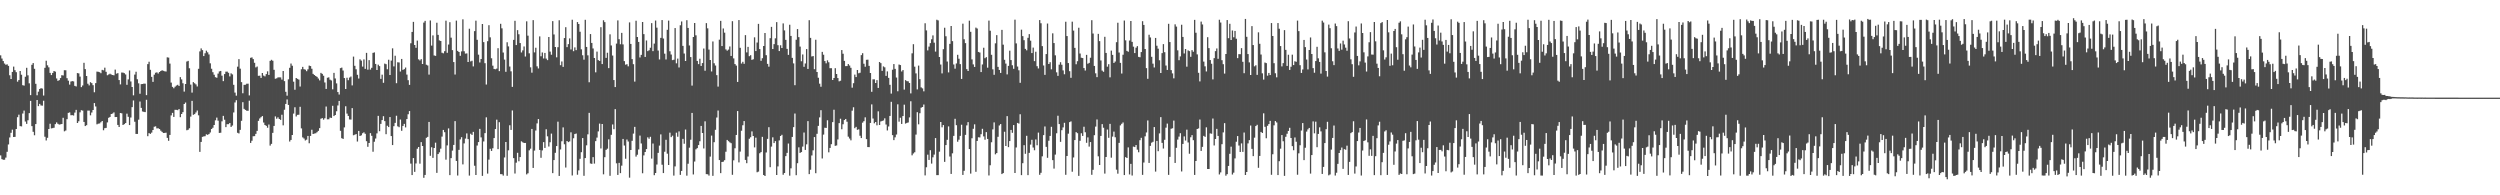 <svg xmlns="http://www.w3.org/2000/svg" width="1920" height="150"><path d="M0 42.490h1v76.867H0zM1 44.953h1v77.271H1zM2 46.891h1v75.854H2zM3 48.820h1v73.845H3zM4 49.722h1v71.332H4zM5 49.421h1v67.162H5zM6 50.572h1v60.356H6zM7 57.805h1v47.780H7zM8 60.686h1v41.316H8zM9 55.236h1v44.354H9zM10 51.161h1v54.065H10zM11 53.895h1v51.201H11zM12 55.436h1v43.634H12zM13 62.715h1v27.315H13zM14 61.513h1v26.538H14zM15 54.512h1v42.337H15zM16 57.380h1v39.715H16zM17 65.418h1v21.785H17zM18 65.739h1v19.227H18zM19 58.951h1v34.390H19zM20 52.095h1v43.058H20zM21 57.843h1v34.507H21zM22 63.978h1v22.909H22zM23 73.074h1v4.375H23zM24 49.777h1v47.115H24zM25 48.429h1v52.778H25zM26 52.863h1v51.020H26zM27 64.356h1v30.938H27zM28 73.150h1v3.633H28zM29 70.411h1v11.076H29zM30 68.333h1v11.425H30zM31 67.687h1v13.320H31zM32 68.030h1v13.123H32zM33 73.368h1v4.008H33zM34 52.089h1v52.923H34zM35 46.661h1v61.193H35zM36 50.151h1v55.703H36zM37 51.724h1v47.330H37zM38 55.951h1v39.059H38zM39 57.641h1v40.982H39zM40 56.038h1v42.383H40zM41 54.547h1v43.535H41zM42 55.065h1v40.289H42zM43 60.245h1v33.773H43zM44 62.101h1v32.979H44zM45 61.563h1v34.148H45zM46 59.936h1v35.557H46zM47 57.776h1v37.436H47zM48 57.957h1v32.489H48zM49 53.910h1v46.957H49zM50 53.952h1v46.316H50zM51 60.072h1v31.468H51zM52 61.937h1v24.721H52zM53 64.966h1v21.335H53zM54 62.632h1v25.872H54zM55 62.258h1v26.164H55zM56 62.521h1v26.235H56zM57 65.929h1v20.562H57zM58 66.402h1v18.001H58zM59 56.104h1v38.348H59zM60 56.389h1v36.721H60zM61 58.810h1v27.444H61zM62 66.901h1v17.709H62zM63 65.631h1v19.323H63zM64 48.250h1v45.386H64zM65 53.111h1v43.714H65zM66 58.377h1v37.762H66zM67 64.283h1v20.638H67zM68 65.567h1v19.389H68zM69 63.139h1v25.442H69zM70 63.825h1v22.612H70zM71 65.453h1v19.003H71zM72 70.882h1v8.282H72zM73 63.861h1v17.884H73zM74 54.995h1v40.478H74zM75 55.149h1v39.849H75zM76 55.433h1v39.409H76zM77 56.231h1v37.663H77zM78 53.682h1v39.253H78zM79 54.026h1v46.028H79zM80 51.968h1v46.511H80zM81 55.160h1v43.058H81zM82 57.794h1v36.197H82zM83 57.195h1v33.281H83zM84 56.618h1v33.175H84zM85 57.248h1v30.303H85zM86 57.614h1v29.578H86zM87 57.836h1v28.486H87zM88 53.455h1v36.456H88zM89 56.564h1v33.297H89zM90 56.185h1v39.746H90zM91 61.477h1v36.074H91zM92 64.818h1v21.963H92zM93 55.707h1v31.321H93zM94 55.778h1v40.218H94zM95 56.218h1v39.115H95zM96 57.166h1v37.369H96zM97 65.142h1v22.163H97zM98 60.989h1v28.727H98zM99 54.106h1v41.923H99zM100 62.553h1v27.724H100zM101 66.800h1v15.496H101zM102 73.205h1v3.942H102zM103 57.278h1v36.202H103zM104 55.072h1v47.807H104zM105 60.856h1v42.015H105zM106 64.016h1v27.912H106zM107 71.969h1v6.000H107zM108 64.632h1v18.227H108zM109 64.509h1v21.108H109zM110 64.208h1v21.700H110zM111 64.280h1v21.831H111zM112 73.053h1v3.594H112zM113 49.238h1v55.341H113zM114 47.402h1v54.845H114zM115 53.593h1v49.201H115zM116 59.039h1v42.783H116zM117 62.852h1v37.000H117zM118 57.342h1v39.972H118zM119 55.857h1v41.184H119zM120 55.537h1v43.067H120zM121 56.466h1v42.062H121zM122 55.311h1v43.745H122zM123 54.541h1v45.836H123zM124 53.987h1v47.302H124zM125 54.379h1v47.769H125zM126 54.746h1v47.346H126zM127 54.923h1v46.969H127zM128 44.023h1v61.848H128zM129 44.243h1v63.888H129zM130 48.852h1v54.755H130zM131 63.423h1v25.199H131zM132 66.691h1v19.997H132zM133 67.799h1v21.998H133zM134 66.536h1v17.792H134zM135 65.663h1v18.697H135zM136 65.127h1v19.495H136zM137 66.010h1v17.752H137zM138 59.230h1v30.801H138zM139 60.963h1v26.592H139zM140 63.968h1v22.165H140zM141 70.348h1v9.507H141zM142 64.536h1v14.223H142zM143 47.243h1v52.820H143zM144 46.752h1v52.897H144zM145 52.443h1v46.047H145zM146 64.959h1v24.612H146zM147 71.126h1v6.315H147zM148 63.076h1v25.108H148zM149 63.938h1v23.703H149zM150 64.799h1v21.576H150zM151 66.427h1v18.476H151zM152 52.842h1v35.719H152zM153 39.455h1v77.158H153zM154 37.177h1v71.815H154zM155 38.506h1v66.614H155zM156 43.084h1v61.652H156zM157 40.885h1v63.721H157zM158 38.923h1v64.239H158zM159 40.193h1v63.400H159zM160 41.816h1v61.125H160zM161 48.618h1v53.116H161zM162 52.788h1v46.282H162zM163 55.436h1v42.644H163zM164 57.396h1v38.627H164zM165 59.280h1v33.145H165zM166 59.722h1v30.581H166zM167 56.545h1v36.111H167zM168 54.844h1v47.266H168zM169 54.479h1v47.465H169zM170 58.096h1v35.075H170zM171 62.319h1v26.673H171zM172 56.877h1v35.055H172zM173 55.040h1v42.599H173zM174 54.988h1v40.396H174zM175 55.889h1v39.511H175zM176 58.692h1v35.767H176zM177 56.313h1v41.184H177zM178 57.152h1v39.251H178zM179 65.121h1v21.240H179zM180 71.093h1v7.590H180zM181 73.490h1v3.442H181zM182 51.196h1v50.799H182zM183 45.396h1v57.118H183zM184 52.748h1v47.013H184zM185 63.068h1v29.686H185zM186 71.647h1v6.850H186zM187 65.163h1v18.425H187zM188 65.092h1v19.354H188zM189 64.301h1v20.719H189zM190 64.250h1v20.831H190zM191 73.278h1v4.014H191zM192 44.386h1v65.411H192zM193 44.090h1v63.997H193zM194 45.429h1v59.212H194zM195 48.242h1v56.310H195zM196 51.772h1v51.055H196zM197 51.104h1v49.403H197zM198 58.213h1v34.637H198zM199 58.102h1v32.900H199zM200 59.848h1v30.156H200zM201 56.047h1v33.073H201zM202 58.076h1v36.005H202zM203 58.681h1v37.328H203zM204 56.938h1v39.750H204zM205 54.758h1v43.352H205zM206 57.567h1v38.095H206zM207 46.754h1v65.070H207zM208 45.940h1v64.549H208zM209 46.644h1v55.423H209zM210 53.619h1v43.081H210zM211 60.493h1v28.901H211zM212 60.145h1v31.045H212zM213 59.460h1v30.671H213zM214 59.368h1v32.031H214zM215 59.464h1v32.589H215zM216 61.133h1v27.004H216zM217 54.551h1v41.729H217zM218 62.333h1v21.938H218zM219 70.485h1v9.336H219zM220 73.466h1v2.916H220zM221 60.903h1v19.687H221zM222 52.054h1v56.651H222zM223 48.815h1v58.677H223zM224 50.492h1v53.178H224zM225 62.696h1v24.551H225zM226 68.926h1v13.471H226zM227 59.893h1v29.530H227zM228 60.592h1v27.611H228zM229 61.153h1v26.965H229zM230 66.432h1v15.585H230zM231 53.196h1v45.432H231zM232 51.372h1v54.136H232zM233 53.131h1v53.267H233zM234 53.517h1v54.346H234zM235 54.667h1v52.612H235zM236 53.242h1v51.174H236zM237 50.371h1v59.675H237zM238 50.757h1v53.651H238zM239 52.813h1v46.837H239zM240 56.742h1v46.151H240zM241 57.607h1v44.968H241zM242 58.353h1v44.016H242zM243 59.040h1v42.497H243zM244 60.325h1v40.193H244zM245 61.752h1v36.661H245zM246 55.978h1v35.232H246zM247 56.736h1v33.924H247zM248 58.189h1v33.723H248zM249 63.320h1v27.500H249zM250 68.294h1v13.507H250zM251 59.693h1v31.948H251zM252 59.393h1v32.220H252zM253 61.193h1v29.105H253zM254 61.776h1v28.773H254zM255 68.602h1v12.657H255zM256 55.965h1v33.195H256zM257 60.268h1v28.063H257zM258 64.044h1v21.395H258zM259 70.719h1v10.260H259zM260 72.620h1v4.919H260zM261 52.344h1v48.116H261zM262 51.941h1v54.205H262zM263 54.158h1v52.518H263zM264 59.948h1v37.917H264zM265 68.353h1v13.284H265zM266 59.720h1v27.501H266zM267 61.579h1v27.463H267zM268 59.554h1v32.186H268zM269 58.796h1v33.081H269zM270 65.568h1v17.455H270zM271 43.448h1v60.459H271zM272 50.552h1v52.925H272zM273 53.195h1v49.761H273zM274 57.434h1v51.274H274zM275 60.308h1v40.269H275zM276 45.550h1v58.879H276zM277 46.563h1v57.397H277zM278 51.155h1v51.180H278zM279 45.616h1v55.994H279zM280 52.885h1v49.895H280zM281 40.581h1v67.856H281zM282 53.517h1v59.242H282zM283 46.159h1v63.668H283zM284 53.452h1v48.771H284zM285 52.089h1v52.218H285zM286 40.585h1v75.969H286zM287 40.239h1v68.635H287zM288 49.081h1v57.290H288zM289 53.735h1v48.692H289zM290 49.663h1v39.337H290zM291 50.780h1v50.006H291zM292 60.556h1v34.574H292zM293 57.354h1v34.846H293zM294 63.575h1v25.690H294zM295 48.851h1v44.163H295zM296 49.310h1v53.770H296zM297 53.214h1v43.343H297zM298 45.856h1v51.743H298zM299 57.601h1v32.292H299zM300 46.545h1v57.969H300zM301 37.134h1v74.263H301zM302 51.018h1v45.878H302zM303 42.798h1v51.583H303zM304 63.887h1v24.996H304zM305 47.815h1v49.218H305zM306 47.969h1v49.729H306zM307 54.956h1v36.822H307zM308 45.259h1v55.194H308zM309 53.638h1v43.083H309zM310 53.091h1v42.044H310zM311 51.848h1v46.006H311zM312 57.294h1v34.170H312zM313 61.598h1v26.138H313zM314 65.180h1v20.124H314zM315 33.227h1v92.429H315zM316 24.550h1v109.912H316zM317 16.808h1v104.600H317zM318 34.575h1v97.399H318zM319 36.723h1v88.799H319zM320 31.161h1v83.081H320zM321 45.548h1v67.366H321zM322 46.427h1v79.276H322zM323 45.393h1v63.768H323zM324 49.129h1v63.005H324zM325 17.382h1v119.169H325zM326 16.022h1v118.303H326zM327 49.708h1v56.122H327zM328 50.296h1v54.827H328zM329 57.315h1v36.347H329zM330 15.734h1v103.920H330zM331 35.001h1v78.119H331zM332 27.187h1v94.036H332zM333 42.575h1v71.096H333zM334 42.889h1v66.696H334zM335 17.435h1v115.334H335zM336 26.760h1v91.558H336zM337 31.032h1v85.966H337zM338 31.479h1v82.704H338zM339 40.505h1v64.382H339zM340 40.963h1v58.842H340zM341 39.337h1v62.212H341zM342 15.856h1v106.768H342zM343 40.576h1v71.078H343zM344 34.227h1v64.368H344zM345 17.066h1v117.450H345zM346 28.942h1v92.503H346zM347 38.494h1v77.168H347zM348 47.665h1v63.663H348zM349 57.256h1v35.779H349zM350 15.825h1v107.767H350zM351 39.052h1v95.757H351zM352 39.947h1v75.147H352zM353 42.860h1v64.182H353zM354 39.455h1v65.892H354zM355 14.855h1v111.420H355zM356 39.352h1v70.768H356zM357 41.178h1v65.253H357zM358 41.018h1v61.417H358zM359 47.621h1v59.234H359zM360 22.082h1v112.759H360zM361 47.152h1v55.564H361zM362 46.632h1v57.003H362zM363 50.970h1v50.302H363zM364 23.906h1v103.365H364zM365 15.868h1v118.549H365zM366 30.568h1v81.186H366zM367 41.994h1v67.130H367zM368 47.958h1v50.998H368zM369 45.302h1v60.234H369zM370 18.438h1v116.652H370zM371 32.347h1v76.308H371zM372 48.557h1v53.672H372zM373 64.921h1v25.167H373zM374 31.654h1v101.674H374zM375 19.376h1v103.212H375zM376 28.668h1v85.602H376zM377 44.728h1v71.205H377zM378 50.449h1v63.438H378zM379 52.919h1v53.094H379zM380 53.208h1v45.927H380zM381 52.703h1v39.213H381zM382 37.022h1v77.498H382zM383 54.629h1v39.235H383zM384 18.262h1v115.451H384zM385 21.778h1v112.022H385zM386 40.324h1v94.542H386zM387 45.770h1v75.154H387zM388 55.148h1v53.914H388zM389 32.485h1v102.552H389zM390 35.653h1v79.802H390zM391 51.110h1v45.082H391zM392 54.787h1v44.996H392zM393 66.718h1v18.112H393zM394 30.605h1v90.819H394zM395 15.950h1v117.314H395zM396 34.609h1v90.306H396zM397 23.128h1v94.206H397zM398 26.301h1v97.537H398zM399 33.085h1v87.527H399zM400 40.273h1v68.246H400zM401 38.713h1v70.623H401zM402 35.671h1v74.177H402zM403 43.410h1v66.343H403zM404 16.364h1v117.574H404zM405 27.376h1v105.691H405zM406 40.971h1v74.472H406zM407 51.718h1v62.445H407zM408 55.834h1v43.200H408zM409 15.473h1v113.519H409zM410 40.233h1v75.440H410zM411 36.668h1v63.592H411zM412 50.954h1v43.838H412zM413 52.595h1v38.858H413zM414 27.972h1v87.183H414zM415 43.218h1v77.978H415zM416 40.268h1v75.222H416zM417 44.877h1v64.287H417zM418 40.675h1v72.920H418zM419 45.015h1v54.263H419zM420 46.186h1v58.538H420zM421 28.417h1v84.124H421zM422 39.654h1v69.620H422zM423 42.016h1v60.576H423zM424 16.227h1v116.733H424zM425 26.444h1v96.475H425zM426 36.100h1v81.239H426zM427 44.006h1v68.169H427zM428 36.242h1v57.222H428zM429 15.560h1v119.576H429zM430 50.085h1v64.686H430zM431 47.224h1v61.265H431zM432 51.339h1v46.517H432zM433 29.229h1v81.560H433zM434 20.870h1v107.813H434zM435 36.183h1v72.080H435zM436 33.872h1v75.282H436zM437 29.466h1v79.141H437zM438 37.988h1v63.656H438zM439 15.177h1v119.595H439zM440 39.331h1v66.854H440zM441 36.380h1v66.596H441zM442 38.505h1v64.029H442zM443 16.958h1v117.240H443zM444 18.447h1v112.434H444zM445 24.391h1v97.569H445zM446 37.879h1v79.029H446zM447 42.443h1v63.596H447zM448 45.820h1v89.208H448zM449 15.187h1v106.219H449zM450 36.027h1v75.570H450zM451 42.503h1v60.644H451zM452 63.204h1v23.491H452zM453 26.175h1v99.345H453zM454 32.997h1v92.835H454zM455 37.210h1v83.471H455zM456 44.545h1v81.090H456zM457 55.558h1v52.830H457zM458 39.640h1v66.057H458zM459 46.178h1v54.755H459zM460 46.780h1v48.171H460zM461 20.889h1v93.146H461zM462 49.184h1v46.052H462zM463 15.582h1v118.288H463zM464 16.987h1v103.740H464zM465 44.439h1v70.649H465zM466 40.502h1v73.698H466zM467 52.339h1v54.689H467zM468 26.374h1v108.662H468zM469 34.919h1v68.593H469zM470 42.624h1v52.947H470zM471 61.497h1v37.749H471zM472 66.842h1v16.965H472zM473 33.503h1v91.930H473zM474 15.661h1v118.694H474zM475 30.091h1v94.978H475zM476 34.008h1v98.952H476zM477 25.250h1v101.957H477zM478 34.075h1v72.647H478zM479 46.962h1v64.834H479zM480 49.672h1v72.229H480zM481 49.289h1v57.888H481zM482 50.945h1v57.769H482zM483 17.224h1v119.249H483zM484 33.766h1v81.417H484zM485 45.391h1v62.762H485zM486 49.325h1v53.265H486zM487 62.663h1v34.789H487zM488 15.900h1v104.384H488zM489 28.429h1v90.423H489zM490 32.182h1v82.602H490zM491 44.119h1v60.030H491zM492 42.148h1v68.050H492zM493 16.879h1v116.205H493zM494 26.213h1v93.113H494zM495 43.716h1v73.000H495zM496 31.077h1v83.428H496zM497 39.281h1v66.172H497zM498 38.596h1v67.954H498zM499 36.644h1v68.407H499zM500 17.748h1v104.067H500zM501 39.275h1v70.951H501zM502 33.486h1v101.065H502zM503 15.778h1v117.093H503zM504 21.265h1v105.090H504zM505 38.819h1v78.607H505zM506 45.659h1v66.154H506zM507 29.079h1v74.149H507zM508 15.391h1v111.107H508zM509 29.602h1v103.323H509zM510 41.210h1v75.316H510zM511 45.657h1v61.702H511zM512 22.910h1v95.126H512zM513 15.832h1v110.865H513zM514 39.348h1v62.523H514zM515 41.893h1v63.432H515zM516 46.197h1v57.997H516zM517 45.889h1v88.973H517zM518 21.575h1v106.235H518zM519 48.655h1v53.210H519zM520 44.984h1v60.012H520zM521 51.805h1v49.086H521zM522 19.393h1v114.890H522zM523 16.491h1v114.764H523zM524 35.211h1v71.414H524zM525 41.113h1v69.299H525zM526 46.850h1v52.612H526zM527 15.494h1v119.414H527zM528 21.467h1v104.265H528zM529 34.920h1v78.471H529zM530 43.825h1v63.476H530zM531 65.759h1v20.994H531zM532 28.415h1v105.554H532zM533 17.663h1v106.402H533zM534 27.158h1v87.548H534zM535 46.796h1v66.947H535zM536 49.268h1v62.140H536zM537 45.089h1v63.420H537zM538 50.660h1v46.042H538zM539 48.424h1v53.716H539zM540 37.280h1v76.732H540zM541 54.334h1v38.842H541zM542 17.753h1v115.973H542zM543 21.750h1v112.064H543zM544 38.088h1v96.776H544zM545 46.082h1v74.178H545zM546 54.897h1v49.252H546zM547 31.840h1v103.201H547zM548 48.578h1v60.621H548zM549 50.347h1v49.345H549zM550 57.682h1v32.596H550zM551 66.532h1v18.374H551zM552 30.467h1v92.477H552zM553 16.022h1v116.949H553zM554 35.364h1v89.051H554zM555 21.862h1v102.279H555zM556 25.091h1v97.917H556zM557 37.917h1v78.603H557zM558 38.899h1v68.550H558zM559 38.098h1v70.367H559zM560 35.708h1v73.591H560zM561 42.941h1v67.037H561zM562 16.306h1v117.939H562zM563 44.869h1v78.246H563zM564 49.201h1v64.665H564zM565 50.362h1v53.293H565zM566 62.933h1v22.378H566zM567 15.419h1v109.297H567zM568 36.727h1v79.720H568zM569 48.818h1v51.592H569zM570 47.466h1v48.714H570zM571 48.976h1v44.027H571zM572 26.990h1v95.826H572zM573 40.265h1v85.093H573zM574 36.013h1v84.181H574zM575 43.171h1v63.355H575zM576 42.378h1v63.051H576zM577 45.963h1v54.976H577zM578 45.515h1v58.942H578zM579 28.677h1v84.548H579zM580 39.206h1v66.510H580zM581 32.661h1v99.651H581zM582 18.313h1v113.501H582zM583 37.669h1v80.028H583zM584 46.714h1v70.093H584zM585 44.717h1v60.371H585zM586 35.335h1v99.089H586zM587 25.349h1v109.810H587zM588 42.379h1v74.716H588zM589 49.064h1v57.584H589zM590 51.216h1v46.498H590zM591 29.344h1v99.080H591zM592 20.615h1v91.951H592zM593 37.643h1v67.811H593zM594 33.878h1v75.992H594zM595 29.462h1v78.942H595zM596 16.994h1v117.417H596zM597 34.738h1v93.068H597zM598 39.195h1v68.627H598zM599 34.747h1v69.717H599zM600 36.857h1v66.661H600zM601 17.982h1v116.201H601zM602 23.353h1v109.521H602zM603 30.629h1v89.268H603zM604 37.528h1v79.866H604zM605 42.124h1v68.133H605zM606 18.992h1v115.922H606zM607 27.588h1v101.705H607zM608 44.439h1v60.731H608zM609 48.700h1v48.951H609zM610 65.419h1v21.760H610zM611 30.497h1v104.076H611zM612 22.339h1v102.997H612zM613 28.517h1v84.640H613zM614 35.815h1v81.613H614zM615 47.035h1v69.756H615zM616 41.845h1v70.754H616zM617 51.283h1v50.524H617zM618 48.738h1v66.432H618zM619 37.695h1v73.175H619zM620 52.949h1v40.059H620zM621 15.512h1v118.219H621zM622 29.084h1v101.294H622zM623 43.352h1v76.035H623zM624 43.053h1v72.377H624zM625 53.152h1v52.126H625zM626 30.497h1v102.545H626zM627 55.272h1v47.502H627zM628 59.678h1v37.009H628zM629 64.234h1v25.911H629zM630 66.598h1v18.047H630zM631 39.848h1v81.863H631zM632 42.053h1v61.315H632zM633 46.911h1v51.205H633zM634 48.633h1v49.645H634zM635 46.315h1v46.055H635zM636 47.814h1v69.186H636zM637 52.384h1v61.251H637zM638 52.361h1v58.360H638zM639 61.445h1v32.348H639zM640 59.916h1v24.362H640zM641 52.384h1v59.617H641zM642 56.845h1v54.867H642zM643 59.979h1v47.135H643zM644 62.449h1v32.133H644zM645 61.990h1v29.203H645zM646 38.432h1v60.841H646zM647 41.277h1v54.137H647zM648 46.724h1v45.509H648zM649 50.791h1v40.576H649zM650 50.753h1v42.749H650zM651 49.180h1v55.804H651zM652 50.345h1v56.067H652zM653 52.073h1v55.719H653zM654 67.346h1v17.640H654zM655 63.878h1v18.519H655zM656 57.302h1v41.141H656zM657 59.170h1v38.273H657zM658 53.765h1v45.898H658zM659 56.280h1v43.046H659zM660 55.851h1v48.398H660zM661 42.324h1v63.712H661zM662 40.834h1v53.371H662zM663 48.926h1v44.135H663zM664 51.246h1v38.847H664zM665 45.916h1v60.963H665zM666 45.814h1v67.110H666zM667 50.567h1v62.415H667zM668 56.075h1v38.328H668zM669 70.480h1v9.676H669zM670 60.950h1v30.088H670zM671 60.929h1v33.809H671zM672 63.768h1v29.923H672zM673 61.557h1v34.711H673zM674 67.526h1v17.956H674zM675 47.618h1v48.363H675zM676 48.501h1v44.806H676zM677 54.435h1v38.436H677zM678 51.009h1v41.499H678zM679 51.716h1v39.169H679zM680 58.274h1v37.367H680zM681 54.810h1v45.365H681zM682 59.797h1v37.348H682zM683 65.141h1v23.893H683zM684 71.910h1v6.273H684zM685 53.547h1v50.247H685zM686 49.217h1v58.383H686zM687 52.884h1v52.605H687zM688 59.570h1v43.771H688zM689 70.081h1v10.061H689zM690 49.558h1v43.890H690zM691 49.972h1v40.464H691zM692 54.870h1v40.312H692zM693 53.809h1v35.322H693zM694 68.806h1v11.589H694zM695 61.555h1v33.360H695zM696 62.320h1v32.068H696zM697 62.456h1v31.613H697zM698 63.745h1v26.428H698zM699 71.754h1v6.002H699zM700 40.963h1v78.349H700zM701 33.927h1v83.948H701zM702 51.181h1v65.747H702zM703 56.347h1v47.007H703zM704 68.680h1v17.469H704zM705 50.366h1v45.144H705zM706 60.775h1v26.188H706zM707 67.106h1v15.572H707zM708 67.875h1v14.290H708zM709 70.137h1v10.140H709zM710 17.849h1v116.879H710zM711 23.355h1v105.091H711zM712 38.699h1v80.064H712zM713 35.782h1v87.072H713zM714 33.101h1v82.234H714zM715 30.156h1v95.500H715zM716 27.189h1v93.640H716zM717 32.758h1v85.957H717zM718 39.650h1v66.377H718zM719 15.143h1v119.364H719zM720 15.655h1v118.831H720zM721 43.786h1v72.679H721zM722 49.560h1v44.159H722zM723 56.373h1v41.412H723zM724 37.786h1v58.248H724zM725 21.285h1v103.012H725zM726 27.870h1v83.529H726zM727 47.269h1v60.090H727zM728 55.580h1v41.492H728zM729 33.709h1v86.515H729zM730 19.990h1v113.604H730zM731 31.614h1v86.137H731zM732 49.522h1v54.832H732zM733 52.728h1v38.533H733zM734 48.749h1v47.415H734zM735 42.101h1v66.773H735zM736 45.112h1v62.145H736zM737 49.278h1v55.065H737zM738 60.637h1v35.158H738zM739 18.156h1v116.176H739zM740 30.152h1v101.020H740zM741 33.121h1v70.457H741zM742 53.083h1v43.232H742zM743 54.511h1v39.292H743zM744 15.884h1v98.605H744zM745 24.401h1v108.909H745zM746 45.612h1v60.583H746zM747 49.471h1v49.456H747zM748 51.382h1v44.114H748zM749 21.200h1v110.753H749zM750 21.890h1v86.332H750zM751 39.894h1v65.522H751zM752 40.336h1v65.238H752zM753 55.349h1v47.717H753zM754 49.496h1v49.444H754zM755 36.643h1v68.119H755zM756 44.716h1v62.576H756zM757 43.891h1v57.576H757zM758 51.959h1v54.740H758zM759 15.821h1v118.945H759zM760 23.627h1v103.307H760zM761 42.070h1v67.208H761zM762 53.257h1v46.143H762zM763 57.457h1v36.546H763zM764 33.286h1v85.229H764zM765 26.985h1v90.552H765zM766 51.348h1v53.711H766zM767 53.714h1v42.653H767zM768 56.035h1v39.257H768zM769 22.955h1v110.705H769zM770 34.297h1v98.599H770zM771 45.943h1v55.206H771zM772 48.826h1v63.307H772zM773 57.118h1v32.094H773zM774 50.607h1v62.398H774zM775 38.909h1v69.441H775zM776 46.137h1v53.671H776zM777 50.143h1v51.847H777zM778 52.832h1v43.231H778zM779 15.122h1v117.749H779zM780 33.333h1v79.945H780zM781 51.104h1v43.310H781zM782 53.987h1v40.932H782zM783 63.616h1v24.132H783zM784 22.804h1v111.691H784zM785 27.730h1v97.602H785zM786 30.879h1v80.636H786zM787 37.547h1v80.555H787zM788 38.657h1v65.613H788zM789 29.038h1v105.485H789zM790 26.219h1v91.168H790zM791 31.248h1v79.793H791zM792 40.734h1v66.611H792zM793 36.578h1v76.724H793zM794 46.962h1v68.446H794zM795 39.748h1v67.360H795zM796 50.861h1v60.705H796zM797 52.600h1v49.241H797zM798 15.396h1v118.856H798zM799 17.891h1v114.833H799zM800 35.441h1v84.609H800zM801 50.301h1v53.477H801zM802 57.521h1v39.594H802zM803 41.519h1v71.282H803zM804 18.059h1v103.127H804zM805 49.173h1v58.911H805zM806 47.779h1v56.615H806zM807 53.222h1v44.144H807zM808 25.605h1v97.365H808zM809 33.094h1v96.372H809zM810 42.485h1v76.225H810zM811 55.532h1v46.795H811zM812 58.283h1v30.583H812zM813 49.668h1v45.626H813zM814 47.744h1v61.184H814zM815 49.691h1v50.308H815zM816 54.086h1v43.748H816zM817 57.040h1v37.247H817zM818 16.713h1v117.544H818zM819 27.724h1v92.099H819zM820 48.410h1v54.240H820zM821 54.685h1v39.124H821zM822 59.760h1v33.486H822zM823 16.655h1v115.256H823zM824 23.507h1v97.412H824zM825 36.772h1v70.794H825zM826 49.360h1v52.107H826zM827 47.026h1v55.247H827zM828 21.310h1v113.751H828zM829 41.098h1v67.014H829zM830 44.355h1v58.017H830zM831 44.578h1v59.835H831zM832 52.252h1v45.101H832zM833 54.191h1v47.406H833zM834 42.129h1v67.566H834zM835 48.953h1v56.577H835zM836 48.300h1v64.280H836zM837 44.323h1v64.783H837zM838 15.492h1v118.753H838zM839 25.758h1v104.652H839zM840 50.639h1v53.190H840zM841 56.319h1v40.892H841zM842 59.248h1v32.487H842zM843 25.989h1v94.051H843zM844 31.592h1v95.114H844zM845 46.444h1v57.939H845zM846 54.213h1v41.102H846zM847 55.136h1v42.956H847zM848 28.282h1v105.037H848zM849 40.678h1v79.878H849zM850 51.188h1v48.305H850zM851 49.291h1v56.525H851zM852 59.411h1v35.737H852zM853 38.842h1v82.235H853zM854 42.134h1v62.759H854zM855 48.350h1v52.730H855zM856 47.232h1v58.174H856zM857 32.432h1v97.887H857zM858 17.465h1v115.902H858zM859 40.358h1v69.345H859zM860 48.275h1v48.023H860zM861 56.495h1v38.599H861zM862 42.056h1v52.014H862zM863 15.793h1v118.682H863zM864 30.984h1v89.695H864zM865 39.046h1v82.320H865zM866 39.745h1v73.457H866zM867 31.117h1v102.890H867zM868 16.117h1v109.744H868zM869 32.150h1v102.645H869zM870 35.846h1v76.730H870zM871 40.753h1v72.186H871zM872 36.606h1v74.780H872zM873 35.442h1v79.505H873zM874 43.663h1v73.296H874zM875 43.991h1v63.671H875zM876 39.968h1v65.841H876zM877 16.257h1v118.020H877zM878 19.130h1v105.701H878zM879 37.633h1v67.078H879zM880 52.331h1v49.395H880zM881 60.504h1v32.005H881zM882 26.699h1v98.428H882zM883 28.788h1v83.229H883zM884 43.632h1v65.921H884zM885 48.887h1v60.028H885zM886 51.812h1v45.752H886zM887 29.120h1v102.676H887zM888 35.123h1v73.093H888zM889 37.369h1v78.756H889zM890 46.303h1v56.144H890zM891 56.072h1v33.886H891zM892 40.793h1v68.947H892zM893 33.896h1v80.194H893zM894 40.107h1v67.240H894zM895 50.341h1v47.715H895zM896 53.687h1v41.238H896zM897 18.272h1v116.016H897zM898 32.309h1v88.188H898zM899 53.845h1v45.014H899zM900 56.387h1v42.113H900zM901 60.134h1v32.504H901zM902 18.669h1v106.472H902zM903 20.444h1v93.075H903zM904 38.668h1v68.529H904zM905 46.242h1v58.672H905zM906 43.299h1v59.007H906zM907 18.988h1v112.700H907zM908 28.357h1v82.200H908zM909 41.048h1v63.689H909zM910 37.641h1v70.272H910zM911 51.210h1v48.390H911zM912 38.714h1v70.683H912zM913 39.289h1v78.783H913zM914 43.608h1v61.803H914zM915 38.485h1v65.306H915zM916 39.740h1v67.913H916zM917 15.256h1v119.075H917zM918 25.145h1v98.495H918zM919 41.793h1v57.290H919zM920 55.909h1v42.691H920zM921 62.491h1v29.288H921zM922 16.610h1v99.329H922zM923 18.770h1v94.001H923zM924 47.287h1v57.049H924zM925 50.927h1v54.209H925zM926 54.888h1v42.918H926zM927 28.586h1v101.195H927zM928 36.968h1v92.838H928zM929 46.135h1v56.310H929zM930 48.959h1v53.741H930zM931 60.960h1v30.055H931zM932 44.664h1v67.043H932zM933 39.246h1v67.528H933zM934 37.230h1v61.764H934zM935 45.175h1v59.202H935zM936 15.147h1v118.834H936zM937 17.283h1v115.094H937zM938 46.253h1v64.499H938zM939 49.309h1v52.350H939zM940 56.501h1v38.057H940zM941 41.454h1v93.460H941zM942 15.422h1v118.337H942zM943 29.332h1v98.099H943zM944 18.275h1v99.836H944zM945 30.716h1v81.922H945zM946 23.376h1v110.653H946zM947 28.620h1v103.978H947zM948 23.768h1v97.862H948zM949 29.772h1v79.101H949zM950 44.660h1v59.857H950zM951 41.560h1v70.226H951zM952 41.618h1v75.107H952zM953 36.962h1v73.149H953zM954 47.467h1v69.151H954zM955 56.201h1v45.586H955zM956 14.519h1v119.868H956zM957 28.288h1v103.827H957zM958 41.519h1v68.617H958zM959 47.905h1v59.720H959zM960 57.619h1v38.796H960zM961 20.058h1v94.272H961zM962 34.617h1v85.297H962zM963 50.960h1v54.774H963zM964 50.135h1v46.662H964zM965 57.505h1v38.346H965zM966 24.825h1v104.037H966zM967 33.649h1v86.102H967zM968 41.898h1v59.451H968zM969 56.324h1v45.796H969zM970 61.157h1v25.878H970zM971 48.051h1v49.331H971zM972 48.483h1v57.706H972zM973 58.109h1v38.499H973zM974 56.022h1v39.247H974zM975 57.635h1v35.168H975zM976 17.709h1v116.558H976zM977 27.639h1v90.839H977zM978 48.549h1v47.721H978zM979 56.267h1v36.717H979zM980 59.389h1v34.653H980zM981 17.707h1v116.723H981zM982 22.089h1v101.723H982zM983 35.396h1v78.759H983zM984 50.993h1v52.748H984zM985 48.477h1v60.009H985zM986 23.127h1v111.930H986zM987 38.292h1v66.756H987zM988 50.647h1v52.062H988zM989 42.019h1v58.525H989zM990 53.720h1v44.445H990zM991 51.233h1v54.739H991zM992 41.966h1v70.277H992zM993 49.989h1v65.403H993zM994 47.038h1v58.513H994zM995 47.486h1v61.382H995zM996 15.801h1v118.391H996zM997 23.909h1v93.853H997zM998 50.089h1v61.493H998zM999 56.024h1v44.217H999zM1000 53.359h1v41.142H1000zM1001 30.644h1v92.314H1001zM1002 36.177h1v77.306H1002zM1003 45.724h1v55.364H1003zM1004 53.296h1v46.070H1004zM1005 38.380h1v59.884H1005zM1006 28.770h1v104.534H1006zM1007 41.458h1v77.634H1007zM1008 52.330h1v40.888H1008zM1009 55.881h1v46.509H1009zM1010 46.917h1v46.524H1010zM1011 35.959h1v77.091H1011zM1012 44.805h1v58.037H1012zM1013 47.578h1v50.207H1013zM1014 56.516h1v44.392H1014zM1015 15.897h1v117.699H1015zM1016 17.296h1v110.884H1016zM1017 40.180h1v69.715H1017zM1018 54.532h1v44.708H1018zM1019 58.836h1v34.709H1019zM1020 18.909h1v115.765H1020zM1021 21.660h1v112.316H1021zM1022 37.079h1v77.796H1022zM1023 47.050h1v58.872H1023zM1024 50.000h1v46.400H1024zM1025 18.075h1v116.761H1025zM1026 20.068h1v112.591H1026zM1027 37.197h1v88.642H1027zM1028 39.057h1v78.450H1028zM1029 33.398h1v81.929H1029zM1030 38.132h1v75.154H1030zM1031 31.231h1v98.469H1031zM1032 34.163h1v80.364H1032zM1033 36.625h1v78.355H1033zM1034 38.940h1v72.942H1034zM1035 16.284h1v118.042H1035zM1036 29.548h1v94.787H1036zM1037 45.545h1v56.711H1037zM1038 49.321h1v52.098H1038zM1039 58.989h1v34.130H1039zM1040 24.918h1v108.407H1040zM1041 20.378h1v107.476H1041zM1042 42.966h1v65.386H1042zM1043 50.174h1v51.636H1043zM1044 47.171h1v51.078H1044zM1045 18.045h1v116.778H1045zM1046 25.362h1v90.251H1046zM1047 40.196h1v68.072H1047zM1048 48.063h1v59.637H1048zM1049 54.917h1v36.813H1049zM1050 43.329h1v65.960H1050zM1051 32.480h1v87.197H1051zM1052 24.666h1v90.020H1052zM1053 41.865h1v77.827H1053zM1054 42.000h1v62.337H1054zM1055 16.889h1v117.628H1055zM1056 31.726h1v88.258H1056zM1057 48.875h1v57.285H1057zM1058 52.174h1v44.131H1058zM1059 58.556h1v34.913H1059zM1060 17.753h1v116.794H1060zM1061 16.954h1v107.592H1061zM1062 38.666h1v78.732H1062zM1063 45.736h1v55.213H1063zM1064 44.014h1v56.016H1064zM1065 15.365h1v118.965H1065zM1066 24.808h1v86.364H1066zM1067 50.543h1v58.051H1067zM1068 41.175h1v60.549H1068zM1069 50.109h1v53.331H1069zM1070 23.787h1v102.794H1070zM1071 22.210h1v94.129H1071zM1072 36.247h1v74.054H1072zM1073 45.886h1v61.664H1073zM1074 17.435h1v116.855H1074zM1075 16.406h1v116.790H1075zM1076 26.355h1v107.298H1076zM1077 41.624h1v66.511H1077zM1078 54.313h1v53.517H1078zM1079 30.191h1v72.106H1079zM1080 28.583h1v105.245H1080zM1081 20.422h1v93.555H1081zM1082 50.318h1v58.675H1082zM1083 51.735h1v49.525H1083zM1084 41.947h1v78.091H1084zM1085 18.767h1v114.954H1085zM1086 35.674h1v97.649H1086zM1087 46.032h1v61.732H1087zM1088 52.868h1v40.100H1088zM1089 40.258h1v67.032H1089zM1090 36.577h1v88.674H1090zM1091 44.182h1v69.280H1091zM1092 30.553h1v86.347H1092zM1093 38.285h1v69.110H1093zM1094 15.143h1v118.085H1094zM1095 19.434h1v108.047H1095zM1096 29.121h1v84.767H1096zM1097 54.089h1v41.924H1097zM1098 56.728h1v36.595H1098zM1099 17.487h1v117.341H1099zM1100 14.951h1v116.415H1100zM1101 23.741h1v102.824H1101zM1102 29.394h1v95.404H1102zM1103 34.214h1v78.733H1103zM1104 19.622h1v113.261H1104zM1105 31.126h1v84.044H1105zM1106 25.073h1v90.035H1106zM1107 31.834h1v84.369H1107zM1108 34.471h1v77.145H1108zM1109 48.912h1v71.309H1109zM1110 30.676h1v100.878H1110zM1111 39.606h1v75.542H1111zM1112 34.519h1v80.875H1112zM1113 40.930h1v68.703H1113zM1114 14.782h1v117.627H1114zM1115 26.944h1v104.762H1115zM1116 47.455h1v62.444H1116zM1117 55.669h1v42.694H1117zM1118 59.592h1v32.836H1118zM1119 16.646h1v112.077H1119zM1120 17.553h1v108.564H1120zM1121 40.640h1v71.882H1121zM1122 49.113h1v57.831H1122zM1123 47.338h1v51.650H1123zM1124 16.960h1v117.216H1124zM1125 31.890h1v88.648H1125zM1126 49.426h1v51.388H1126zM1127 55.224h1v49.988H1127zM1128 60.192h1v27.420H1128zM1129 35.272h1v71.190H1129zM1130 38.176h1v74.609H1130zM1131 24.041h1v96.626H1131zM1132 44.518h1v81.923H1132zM1133 46.817h1v63.321H1133zM1134 16.020h1v117.908H1134zM1135 42.774h1v65.898H1135zM1136 49.179h1v45.713H1136zM1137 55.153h1v37.704H1137zM1138 60.709h1v35.453H1138zM1139 15.496h1v118.454H1139zM1140 17.900h1v110.310H1140zM1141 35.774h1v77.509H1141zM1142 43.805h1v63.138H1142zM1143 43.651h1v72.846H1143zM1144 36.815h1v83.303H1144zM1145 28.783h1v80.561H1145zM1146 41.161h1v64.378H1146zM1147 44.955h1v58.141H1147zM1148 40.314h1v69.731H1148zM1149 31.059h1v95.212H1149zM1150 18.221h1v89.729H1150zM1151 44.144h1v75.726H1151zM1152 49.300h1v57.586H1152zM1153 22.669h1v111.971H1153zM1154 16.909h1v114.302H1154zM1155 22.445h1v93.919H1155zM1156 44.856h1v76.307H1156zM1157 54.265h1v51.485H1157zM1158 28.228h1v93.800H1158zM1159 15.985h1v112.884H1159zM1160 29.120h1v82.410H1160zM1161 42.469h1v72.334H1161zM1162 53.246h1v51.008H1162zM1163 22.524h1v101.980H1163zM1164 17.471h1v117.341H1164zM1165 42.097h1v74.255H1165zM1166 48.297h1v58.554H1166zM1167 56.340h1v37.287H1167zM1168 46.616h1v56.843H1168zM1169 40.165h1v86.715H1169zM1170 42.308h1v59.646H1170zM1171 35.147h1v76.808H1171zM1172 40.154h1v67.340H1172zM1173 15.134h1v117.840H1173zM1174 21.602h1v107.442H1174zM1175 45.498h1v65.579H1175zM1176 57.786h1v37.486H1176zM1177 55.743h1v39.724H1177zM1178 15.504h1v119.092H1178zM1179 18.240h1v99.890H1179zM1180 20.718h1v109.427H1180zM1181 30.712h1v93.214H1181zM1182 48.256h1v65.930H1182zM1183 15.934h1v118.894H1183zM1184 39.725h1v95.112H1184zM1185 33.975h1v86.329H1185zM1186 42.605h1v67.869H1186zM1187 40.958h1v61.230H1187zM1188 34.525h1v87.606H1188zM1189 15.182h1v111.775H1189zM1190 31.889h1v89.814H1190zM1191 33.073h1v89.831H1191zM1192 43.561h1v75.625H1192zM1193 16.085h1v118.325H1193zM1194 30.036h1v95.559H1194zM1195 42.203h1v58.098H1195zM1196 61.963h1v34.672H1196zM1197 62.751h1v31.020H1197zM1198 15.761h1v104.312H1198zM1199 16.008h1v112.950H1199zM1200 31.900h1v90.048H1200zM1201 40.770h1v76.512H1201zM1202 47.015h1v60.674H1202zM1203 27.586h1v106.264H1203zM1204 35.728h1v82.446H1204zM1205 51.034h1v52.683H1205zM1206 49.279h1v49.726H1206zM1207 59.363h1v30.062H1207zM1208 40.982h1v73.152H1208zM1209 32.434h1v83.908H1209zM1210 20.796h1v114.079H1210zM1211 30.212h1v85.087H1211zM1212 20.259h1v114.027H1212zM1213 23.503h1v110.117H1213zM1214 43.321h1v60.913H1214zM1215 52.900h1v40.191H1215zM1216 61.420h1v34.509H1216zM1217 51.592h1v44.313H1217zM1218 16.673h1v117.362H1218zM1219 15.034h1v103.358H1219zM1220 26.896h1v86.377H1220zM1221 39.817h1v70.746H1221zM1222 42.178h1v73.611H1222zM1223 39.605h1v84.080H1223zM1224 33.366h1v70.914H1224zM1225 43.034h1v64.708H1225zM1226 54.214h1v45.600H1226zM1227 33.648h1v83.030H1227zM1228 24.108h1v108.921H1228zM1229 29.435h1v101.493H1229zM1230 35.880h1v79.685H1230zM1231 33.174h1v77.370H1231zM1232 17.530h1v116.773H1232zM1233 17.696h1v109.559H1233zM1234 36.232h1v65.772H1234zM1235 41.314h1v59.861H1235zM1236 61.756h1v31.523H1236zM1237 15.266h1v92.581H1237zM1238 25.593h1v91.511H1238zM1239 37.327h1v93.508H1239zM1240 41.186h1v69.709H1240zM1241 43.488h1v68.316H1241zM1242 24.932h1v103.928H1242zM1243 32.639h1v77.008H1243zM1244 40.333h1v87.490H1244zM1245 48.845h1v57.559H1245zM1246 59.998h1v31.835H1246zM1247 42.965h1v71.151H1247zM1248 16.059h1v111.469H1248zM1249 23.460h1v96.230H1249zM1250 26.303h1v93.831H1250zM1251 29.911h1v84.060H1251zM1252 15.376h1v118.696H1252zM1253 31.843h1v80.153H1253zM1254 49.890h1v59.327H1254zM1255 56.259h1v41.530H1255zM1256 58.015h1v34.738H1256zM1257 16.796h1v118.288H1257zM1258 22.984h1v102.768H1258zM1259 18.082h1v113.887H1259zM1260 18.799h1v108.117H1260zM1261 31.204h1v82.440H1261zM1262 23.421h1v110.088H1262zM1263 25.174h1v93.762H1263zM1264 32.444h1v80.699H1264zM1265 47.305h1v65.300H1265zM1266 41.688h1v62.212H1266zM1267 38.366h1v79.628H1267zM1268 35.160h1v84.946H1268zM1269 39.982h1v73.336H1269zM1270 49.226h1v51.575H1270zM1271 45.755h1v57.731H1271zM1272 14.685h1v120.339H1272zM1273 34.081h1v85.176H1273zM1274 42.638h1v68.762H1274zM1275 57.161h1v41.316H1275zM1276 59.977h1v32.498H1276zM1277 18.222h1v114.267H1277zM1278 22.763h1v98.683H1278zM1279 48.871h1v64.538H1279zM1280 48.430h1v52.893H1280zM1281 53.246h1v39.541H1281zM1282 21.816h1v112.874H1282zM1283 30.417h1v90.295H1283zM1284 49.761h1v46.597H1284zM1285 56.307h1v47.163H1285zM1286 59.083h1v36.838H1286zM1287 41.650h1v64.333H1287zM1288 43.621h1v68.492H1288zM1289 16.902h1v101.908H1289zM1290 44.816h1v57.969H1290zM1291 19.095h1v114.454H1291zM1292 17.252h1v114.566H1292zM1293 44.747h1v62.364H1293zM1294 53.467h1v42.347H1294zM1295 56.861h1v35.676H1295zM1296 16.144h1v99.600H1296zM1297 17.109h1v117.425H1297zM1298 16.474h1v103.443H1298zM1299 37.510h1v77.832H1299zM1300 44.626h1v63.248H1300zM1301 28.494h1v94.569H1301zM1302 29.387h1v80.895H1302zM1303 29.673h1v73.902H1303zM1304 44.745h1v55.988H1304zM1305 47.001h1v54.101H1305zM1306 32.420h1v94.053H1306zM1307 26.705h1v95.214H1307zM1308 44.060h1v69.345H1308zM1309 39.452h1v80.385H1309zM1310 43.150h1v61.154H1310zM1311 15.720h1v119.443H1311zM1312 18.193h1v112.274H1312zM1313 47.858h1v57.423H1313zM1314 53.768h1v53.165H1314zM1315 51.446h1v45.558H1315zM1316 28.863h1v88.809H1316zM1317 31.829h1v95.230H1317zM1318 42.581h1v62.905H1318zM1319 48.687h1v56.697H1319zM1320 54.991h1v47.684H1320zM1321 23.628h1v111.186H1321zM1322 21.421h1v96.425H1322zM1323 44.316h1v57.573H1323zM1324 49.317h1v54.955H1324zM1325 61.297h1v26.843H1325zM1326 38.710h1v67.438H1326zM1327 37.051h1v80.898H1327zM1328 29.370h1v83.613H1328zM1329 36.476h1v79.847H1329zM1330 44.472h1v63.215H1330zM1331 15.192h1v118.675H1331zM1332 27.939h1v82.684H1332zM1333 45.924h1v55.925H1333zM1334 58.263h1v34.094H1334zM1335 57.070h1v37.984H1335zM1336 14.746h1v120.203H1336zM1337 27.152h1v86.700H1337zM1338 41.385h1v70.891H1338zM1339 42.554h1v66.184H1339zM1340 45.145h1v52.771H1340zM1341 14.999h1v119.936H1341zM1342 16.395h1v118.497H1342zM1343 17.778h1v115.831H1343zM1344 15.648h1v116.005H1344zM1345 16.018h1v117.996H1345zM1346 16.090h1v116.240H1346zM1347 19.878h1v96.766H1347zM1348 25.863h1v84.582H1348zM1349 28.621h1v84.546H1349zM1350 40.991h1v69.470H1350zM1351 14.723h1v119.464H1351zM1352 32.183h1v87.723H1352zM1353 46.333h1v66.971H1353zM1354 51.889h1v51.812H1354zM1355 49.961h1v57.934H1355zM1356 15.431h1v113.802H1356zM1357 15.585h1v115.937H1357zM1358 30.874h1v92.058H1358zM1359 41.233h1v76.744H1359zM1360 31.883h1v83.389H1360zM1361 16.339h1v118.573H1361zM1362 20.515h1v106.415H1362zM1363 25.150h1v100.687H1363zM1364 26.374h1v94.148H1364zM1365 40.981h1v65.170H1365zM1366 41.845h1v77.233H1366zM1367 32.568h1v82.341H1367zM1368 24.140h1v85.184H1368zM1369 41.402h1v68.483H1369zM1370 22.898h1v111.147H1370zM1371 16.031h1v115.492H1371zM1372 31.332h1v86.403H1372zM1373 50.508h1v65.860H1373zM1374 47.109h1v56.973H1374zM1375 26.089h1v109.044H1375zM1376 15.283h1v119.056H1376zM1377 30.046h1v104.790H1377zM1378 32.126h1v92.903H1378zM1379 34.874h1v78.819H1379zM1380 15.543h1v113.970H1380zM1381 15.921h1v106.478H1381zM1382 34.785h1v88.272H1382zM1383 19.108h1v102.594H1383zM1384 34.449h1v80.870H1384zM1385 19.953h1v113.770H1385zM1386 24.546h1v90.839H1386zM1387 30.691h1v79.564H1387zM1388 29.499h1v79.956H1388zM1389 41.664h1v61.377H1389zM1390 16.393h1v117.984H1390zM1391 16.524h1v115.243H1391zM1392 31.063h1v86.450H1392zM1393 39.307h1v72.645H1393zM1394 49.720h1v55.001H1394zM1395 15.295h1v119.660H1395zM1396 15.163h1v106.279H1396zM1397 38.912h1v73.505H1397zM1398 47.379h1v55.709H1398zM1399 60.854h1v29.198H1399zM1400 15.158h1v119.771H1400zM1401 18.171h1v115.713H1401zM1402 16.690h1v117.960H1402zM1403 22.492h1v104.262H1403zM1404 29.012h1v106.279H1404zM1405 40.455h1v90.053H1405zM1406 40.183h1v85.084H1406zM1407 32.960h1v80.757H1407zM1408 39.311h1v70.550H1408zM1409 57.820h1v37.481H1409zM1410 15.250h1v119.233H1410zM1411 25.987h1v105.363H1411zM1412 35.085h1v96.991H1412zM1413 39.377h1v87.557H1413zM1414 39.140h1v78.966H1414zM1415 22.772h1v112.307H1415zM1416 28.830h1v88.898H1416zM1417 41.153h1v67.169H1417zM1418 49.700h1v51.776H1418zM1419 57.014h1v46.566H1419zM1420 14.949h1v120.162H1420zM1421 16.367h1v117.255H1421zM1422 15.355h1v111.483H1422zM1423 15.558h1v118.227H1423zM1424 15.048h1v112.724H1424zM1425 24.578h1v95.632H1425zM1426 41.796h1v85.273H1426zM1427 42.932h1v81.042H1427zM1428 50.358h1v59.955H1428zM1429 15.906h1v118.683H1429zM1430 16.653h1v117.000H1430zM1431 28.165h1v88.192H1431zM1432 47.084h1v62.257H1432zM1433 50.117h1v57.168H1433zM1434 14.541h1v89.602H1434zM1435 15.232h1v115.930H1435zM1436 15.093h1v111.732H1436zM1437 27.527h1v88.108H1437zM1438 30.104h1v86.305H1438zM1439 28.449h1v105.755H1439zM1440 19.807h1v114.825H1440zM1441 27.200h1v94.059H1441zM1442 18.963h1v106.230H1442zM1443 35.450h1v73.835H1443zM1444 40.983h1v62.000H1444zM1445 36.669h1v70.845H1445zM1446 28.027h1v75.785H1446zM1447 16.516h1v101.125H1447zM1448 37.853h1v68.865H1448zM1449 18.671h1v114.449H1449zM1450 16.929h1v116.821H1450zM1451 38.381h1v77.343H1451zM1452 42.695h1v74.900H1452zM1453 56.188h1v48.005H1453zM1454 16.046h1v104.024H1454zM1455 23.098h1v112.299H1455zM1456 23.208h1v109.101H1456zM1457 35.238h1v83.301H1457zM1458 33.676h1v85.913H1458zM1459 16.318h1v107.094H1459zM1460 16.437h1v104.988H1460zM1461 38.381h1v77.123H1461zM1462 28.710h1v84.401H1462zM1463 35.146h1v70.759H1463zM1464 19.081h1v114.516H1464zM1465 28.350h1v95.497H1465zM1466 43.717h1v70.628H1466zM1467 43.659h1v70.553H1467zM1468 51.126h1v51.414H1468zM1469 15.657h1v118.612H1469zM1470 21.929h1v103.704H1470zM1471 36.190h1v75.332H1471zM1472 44.339h1v63.890H1472zM1473 56.739h1v36.557H1473zM1474 15.252h1v119.526H1474zM1475 15.242h1v99.812H1475zM1476 47.295h1v66.057H1476zM1477 51.104h1v46.416H1477zM1478 61.602h1v27.036H1478zM1479 15.032h1v118.648H1479zM1480 15.505h1v117.657H1480zM1481 24.266h1v112.653H1481zM1482 30.185h1v103.202H1482zM1483 33.687h1v95.882H1483zM1484 25.145h1v92.917H1484zM1485 15.377h1v116.838H1485zM1486 18.789h1v104.361H1486zM1487 34.882h1v74.166H1487zM1488 56.664h1v35.432H1488zM1489 15.089h1v119.316H1489zM1490 19.732h1v113.254H1490zM1491 24.821h1v107.274H1491zM1492 34.616h1v97.676H1492zM1493 41.772h1v67.751H1493zM1494 15.395h1v120.570H1494zM1495 30.659h1v107.039H1495zM1496 38.198h1v67.361H1496zM1497 48.800h1v54.806H1497zM1498 15.623h1v92.357H1498zM1499 14.767h1v118.503H1499zM1500 20.321h1v114.755H1500zM1501 24.166h1v110.821H1501zM1502 16.998h1v117.392H1502zM1503 25.770h1v108.372H1503zM1504 27.697h1v87.108H1504zM1505 31.379h1v78.692H1505zM1506 34.366h1v78.683H1506zM1507 33.639h1v71.514H1507zM1508 14.660h1v118.465H1508zM1509 18.622h1v113.392H1509zM1510 38.809h1v92.211H1510zM1511 46.740h1v69.810H1511zM1512 50.373h1v51.112H1512zM1513 34.352h1v97.688H1513zM1514 15.486h1v119.230H1514zM1515 25.990h1v96.949H1515zM1516 36.518h1v77.059H1516zM1517 37.617h1v65.119H1517zM1518 28.386h1v80.235H1518zM1519 22.817h1v105.892H1519zM1520 25.689h1v104.942H1520zM1521 30.498h1v101.593H1521zM1522 36.929h1v72.998H1522zM1523 43.433h1v63.547H1523zM1524 41.735h1v71.295H1524zM1525 32.108h1v79.961H1525zM1526 24.884h1v82.994H1526zM1527 38.942h1v65.342H1527zM1528 16.368h1v117.155H1528zM1529 15.901h1v116.368H1529zM1530 38.878h1v77.697H1530zM1531 43.370h1v69.957H1531zM1532 47.171h1v56.587H1532zM1533 15.851h1v118.886H1533zM1534 32.484h1v99.994H1534zM1535 24.055h1v104.573H1535zM1536 35.787h1v80.435H1536zM1537 39.893h1v64.533H1537zM1538 23.028h1v104.905H1538zM1539 15.111h1v103.918H1539zM1540 32.163h1v84.552H1540zM1541 18.881h1v97.519H1541zM1542 25.632h1v92.332H1542zM1543 15.617h1v119.234H1543zM1544 27.001h1v87.631H1544zM1545 37.648h1v66.471H1545zM1546 32.947h1v74.761H1546zM1547 42.012h1v64.206H1547zM1548 16.285h1v117.981H1548zM1549 17.932h1v107.795H1549zM1550 32.129h1v83.844H1550zM1551 39.407h1v71.746H1551zM1552 49.018h1v52.453H1552zM1553 20.042h1v111.822H1553zM1554 23.044h1v92.697H1554zM1555 41.223h1v68.760H1555zM1556 46.128h1v58.682H1556zM1557 47.414h1v52.267H1557zM1558 15.130h1v119.740H1558zM1559 15.085h1v115.277H1559zM1560 17.871h1v115.145H1560zM1561 15.742h1v113.173H1561zM1562 35.089h1v95.202H1562zM1563 42.337h1v87.021H1563zM1564 33.946h1v88.567H1564zM1565 31.192h1v82.839H1565zM1566 42.948h1v69.088H1566zM1567 20.726h1v92.807H1567zM1568 16.155h1v118.585H1568zM1569 25.543h1v109.332H1569zM1570 27.720h1v107.097H1570zM1571 26.285h1v106.651H1571zM1572 27.835h1v98.696H1572zM1573 25.300h1v109.511H1573zM1574 27.472h1v95.531H1574zM1575 39.554h1v69.593H1575zM1576 51.092h1v52.415H1576zM1577 25.795h1v105.637H1577zM1578 15.813h1v118.471H1578zM1579 15.984h1v114.921H1579zM1580 15.194h1v119.228H1580zM1581 16.003h1v117.711H1581zM1582 26.956h1v99.424H1582zM1583 34.700h1v87.687H1583zM1584 43.361h1v79.447H1584zM1585 38.784h1v86.947H1585zM1586 49.786h1v60.434H1586zM1587 25.649h1v109.806H1587zM1588 17.674h1v115.059H1588zM1589 36.455h1v74.322H1589zM1590 47.059h1v66.112H1590zM1591 53.804h1v45.632H1591zM1592 13.992h1v116.973H1592zM1593 15.570h1v105.961H1593zM1594 16.619h1v117.845H1594zM1595 32.340h1v88.925H1595zM1596 25.473h1v92.286H1596zM1597 25.056h1v103.210H1597zM1598 15.683h1v119.163H1598zM1599 17.567h1v106.627H1599zM1600 20.135h1v109.777H1600zM1601 28.844h1v87.440H1601zM1602 40.205h1v66.328H1602zM1603 37.281h1v74.108H1603zM1604 19.132h1v86.943H1604zM1605 29.635h1v84.471H1605zM1606 37.450h1v64.784H1606zM1607 16.407h1v116.441H1607zM1608 15.790h1v117.304H1608zM1609 39.444h1v77.516H1609zM1610 44.152h1v69.510H1610zM1611 51.892h1v49.830H1611zM1612 16.347h1v110.046H1612zM1613 25.871h1v109.139H1613zM1614 26.391h1v101.671H1614zM1615 37.856h1v82.999H1615zM1616 36.422h1v76.903H1616zM1617 15.407h1v115.237H1617zM1618 18.203h1v105.457H1618zM1619 29.063h1v81.943H1619zM1620 26.435h1v85.159H1620zM1621 38.317h1v71.338H1621zM1622 26.557h1v108.390H1622zM1623 35.892h1v80.736H1623zM1624 46.410h1v62.063H1624zM1625 48.435h1v54.672H1625zM1626 47.614h1v63.736H1626zM1627 16.354h1v117.923H1627zM1628 23.881h1v95.475H1628zM1629 38.327h1v71.770H1629zM1630 44.860h1v64.759H1630zM1631 53.981h1v46.566H1631zM1632 15.268h1v119.627H1632zM1633 15.157h1v100.640H1633zM1634 46.824h1v70.669H1634zM1635 39.785h1v66.680H1635zM1636 42.815h1v60.092H1636zM1637 14.999h1v119.827H1637zM1638 15.538h1v118.849H1638zM1639 21.448h1v111.887H1639zM1640 25.864h1v109.156H1640zM1641 30.190h1v98.450H1641zM1642 30.923h1v98.828H1642zM1643 38.686h1v92.398H1643zM1644 30.231h1v89.727H1644zM1645 47.789h1v60.190H1645zM1646 14.717h1v119.619H1646zM1647 18.023h1v115.183H1647zM1648 24.175h1v110.249H1648zM1649 41.369h1v88.845H1649zM1650 44.919h1v73.359H1650zM1651 35.277h1v101.230H1651zM1652 18.090h1v116.641H1652zM1653 34.445h1v95.904H1653zM1654 44.679h1v60.561H1654zM1655 51.084h1v50.754H1655zM1656 20.179h1v101.022H1656zM1657 19.586h1v115.188H1657zM1658 31.825h1v99.516H1658zM1659 39.323h1v68.676H1659zM1660 36.540h1v70.120H1660zM1661 45.506h1v59.644H1661zM1662 46.623h1v58.535H1662zM1663 49.784h1v60.560H1663zM1664 48.218h1v59.228H1664zM1665 62.888h1v23.629H1665zM1666 44.905h1v53.089H1666zM1667 47.565h1v55.469H1667zM1668 55.002h1v51.108H1668zM1669 59.218h1v37.519H1669zM1670 61.793h1v33.178H1670zM1671 31.519h1v75.712H1671zM1672 30.491h1v74.222H1672zM1673 50.785h1v48.824H1673zM1674 47.312h1v50.497H1674zM1675 49.005h1v47.144H1675zM1676 41.968h1v59.306H1676zM1677 48.433h1v60.233H1677zM1678 49.358h1v63.228H1678zM1679 62.131h1v35.206H1679zM1680 68.166h1v16.672H1680zM1681 54.419h1v46.384H1681zM1682 53.509h1v48.958H1682zM1683 57.773h1v42.445H1683zM1684 51.731h1v49.747H1684zM1685 59.500h1v32.410H1685zM1686 27.740h1v86.750H1686zM1687 32.252h1v79.431H1687zM1688 43.744h1v57.006H1688zM1689 47.318h1v47.783H1689zM1690 49.467h1v40.950H1690zM1691 44.580h1v63.772H1691zM1692 45.947h1v64.544H1692zM1693 49.115h1v58.302H1693zM1694 60.637h1v26.011H1694zM1695 68.527h1v12.611H1695zM1696 59.365h1v39.014H1696zM1697 56.513h1v39.716H1697zM1698 59.254h1v39.768H1698zM1699 62.170h1v30.429H1699zM1700 69.152h1v12.365H1700zM1701 22.147h1v88.146H1701zM1702 38.073h1v67.920H1702zM1703 43.627h1v59.029H1703zM1704 48.829h1v44.384H1704zM1705 54.046h1v33.082H1705zM1706 51.589h1v48.185H1706zM1707 56.692h1v43.171H1707zM1708 58.116h1v40.031H1708zM1709 67.105h1v16.773H1709zM1710 50.250h1v33.928H1710zM1711 45.627h1v58.865H1711zM1712 53.648h1v50.240H1712zM1713 53.904h1v45.995H1713zM1714 62.853h1v31.275H1714zM1715 48.013h1v36.172H1715zM1716 27.908h1v87.342H1716zM1717 40.780h1v66.913H1717zM1718 44.351h1v54.943H1718zM1719 59.925h1v26.711H1719zM1720 66.525h1v15.992H1720zM1721 60.809h1v34.977H1721zM1722 62.602h1v31.816H1722zM1723 61.132h1v33.761H1723zM1724 64.072h1v19.252H1724zM1725 36.474h1v68.866H1725zM1726 38.312h1v75.894H1726zM1727 45.320h1v65.902H1727zM1728 43.323h1v71.391H1728zM1729 53.255h1v49.396H1729zM1730 53.107h1v36.147H1730zM1731 55.323h1v37.918H1731zM1732 65.678h1v19.421H1732zM1733 63.790h1v20.645H1733zM1734 66.568h1v18.123H1734zM1735 27.742h1v75.720H1735zM1736 29.851h1v85.743H1736zM1737 40.405h1v65.519H1737zM1738 47.099h1v46.156H1738zM1739 51.553h1v41.045H1739zM1740 48.723h1v56.471H1740zM1741 46.006h1v68.973H1741zM1742 47.486h1v60.386H1742zM1743 49.372h1v52.147H1743zM1744 68.347h1v15.163H1744zM1745 48.948h1v50.545H1745zM1746 55.349h1v52.531H1746zM1747 54.429h1v55.587H1747zM1748 60.497h1v36.414H1748zM1749 64.566h1v29.514H1749zM1750 24.782h1v83.007H1750zM1751 30.374h1v74.070H1751zM1752 45.282h1v49.452H1752zM1753 48.989h1v44.698H1753zM1754 49.239h1v41.354H1754zM1755 42.804h1v50.322H1755zM1756 48.816h1v47.352H1756zM1757 55.535h1v45.718H1757zM1758 63.755h1v25.918H1758zM1759 67.831h1v12.889H1759zM1760 53.735h1v46.149H1760zM1761 56.225h1v43.476H1761zM1762 58.034h1v42.667H1762zM1763 52.595h1v48.297H1763zM1764 60.988h1v27.367H1764zM1765 34.964h1v85.670H1765zM1766 42.367h1v71.502H1766zM1767 48.479h1v55.651H1767zM1768 49.866h1v42.443H1768zM1769 50.087h1v39.607H1769zM1770 44.653h1v55.252H1770zM1771 46.687h1v61.598H1771zM1772 50.037h1v60.921H1772zM1773 66.902h1v22.885H1773zM1774 69.892h1v10.802H1774zM1775 58.611h1v38.427H1775zM1776 61.811h1v34.143H1776zM1777 61.106h1v37.761H1777zM1778 61.930h1v30.093H1778zM1779 51.302h1v32.955H1779zM1780 34.289h1v72.872H1780zM1781 43.882h1v56.207H1781zM1782 45.194h1v52.279H1782zM1783 45.332h1v48.446H1783zM1784 60.701h1v26.084H1784zM1785 52.212h1v48.665H1785zM1786 57.214h1v42.111H1786zM1787 60.287h1v38.410H1787zM1788 68.010h1v16.567H1788zM1789 47.432h1v36.458H1789zM1790 47.143h1v72.729H1790zM1791 49.328h1v67.404H1791zM1792 50.642h1v58.816H1792zM1793 61.669h1v25.028H1793zM1794 42.848h1v55.863H1794zM1795 25.886h1v82.689H1795zM1796 42.805h1v53.630H1796zM1797 50.979h1v47.110H1797zM1798 61.870h1v25.401H1798zM1799 65.499h1v28.260H1799zM1800 59.857h1v36.514H1800zM1801 61.559h1v32.899H1801zM1802 60.492h1v34.173H1802zM1803 67.218h1v16.542H1803zM1804 27.657h1v77.541H1804zM1805 35.242h1v76.097H1805zM1806 39.912h1v65.628H1806zM1807 46.955h1v64.091H1807zM1808 57.422h1v42.275H1808zM1809 50.855h1v40.087H1809zM1810 59.048h1v32.476H1810zM1811 66.909h1v18.474H1811zM1812 62.660h1v22.400H1812zM1813 67.877h1v16.810H1813zM1814 19.302h1v114.909H1814zM1815 21.745h1v95.807H1815zM1816 34.409h1v78.623H1816zM1817 22.025h1v95.053H1817zM1818 32.559h1v82.757H1818zM1819 32.214h1v82.963H1819zM1820 35.419h1v71.419H1820zM1821 37.415h1v74.476H1821zM1822 44.549h1v62.276H1822zM1823 49.585h1v54.161H1823zM1824 49.229h1v52.703H1824zM1825 50.693h1v50.267H1825zM1826 53.064h1v46.205H1826zM1827 59.847h1v31.222H1827zM1828 71.673h1v6.753H1828zM1829 72.787h1v4.214H1829zM1830 72.976h1v3.668H1830zM1831 72.856h1v3.778H1831zM1832 73.662h1v3.240H1832zM1833 73.719h1v2.495H1833zM1834 73.861h1v2.136H1834zM1835 73.962h1v2.112H1835zM1836 74.318h1v1.541H1836zM1837 74.416h1v1.178H1837zM1838 74.457h1v1.106H1838zM1839 74.549h1v1.000H1839zM1840 74.610h1v1.000H1840zM1841 74.672h1v1.000H1841zM1842 74.661h1v1.000H1842zM1843 74.713h1v1.000H1843zM1844 74.704h1v1.000H1844zM1845 74.709h1v1.000H1845zM1846 74.758h1v1.000H1846zM1847 74.729h1v1.000H1847zM1848 74.801h1v1.000H1848zM1849 74.829h1v1.000H1849zM1850 74.827h1v1.000H1850zM1851 74.853h1v1.000H1851zM1852 74.827h1v1.000H1852zM1853 74.867h1v1.000H1853zM1854 74.901h1v1.000H1854zM1855 74.888h1v1.000H1855zM1856 74.907h1v1.000H1856zM1857 74.884h1v1.000H1857zM1858 74.897h1v1.000H1858zM1859 74.926h1v1.000H1859zM1860 74.904h1v1.000H1860zM1861 74.935h1v1.000H1861zM1862 74.928h1v1.000H1862zM1863 74.933h1v1.000H1863zM1864 74.934h1v1.000H1864zM1865 74.949h1v1.000H1865zM1866 74.940h1v1.000H1866zM1867 74.947h1v1.000H1867zM1868 74.947h1v1.000H1868zM1869 74.950h1v1.000H1869zM1870 74.961h1v1.000H1870zM1871 74.964h1v1.000H1871zM1872 74.966h1v1.000H1872zM1873 74.962h1v1.000H1873zM1874 74.968h1v1.000H1874zM1875 74.961h1v1.000H1875zM1876 74.972h1v1.000H1876zM1877 74.972h1v1.000H1877zM1878 74.970h1v1.000H1878zM1879 74.966h1v1.000H1879zM1880 74.978h1v1.000H1880zM1881 74.976h1v1.000H1881zM1882 74.982h1v1.000H1882zM1883 74.979h1v1.000H1883zM1884 74.983h1v1.000H1884zM1885 74.983h1v1.000H1885zM1886 74.982h1v1.000H1886zM1887 74.982h1v1.000H1887zM1888 74.984h1v1.000H1888zM1889 74.984h1v1.000H1889zM1890 74.986h1v1.000H1890zM1891 74.986h1v1.000H1891zM1892 74.986h1v1.000H1892zM1893 74.986h1v1.000H1893zM1894 74.990h1v1.000H1894zM1895 74.988h1v1.000H1895zM1896 74.990h1v1.000H1896zM1897 74.989h1v1.000H1897zM1898 74.989h1v1.000H1898zM1899 74.988h1v1.000H1899zM1900 74.990h1v1.000H1900zM1901 74.989h1v1.000H1901zM1902 74.989h1v1.000H1902zM1903 74.990h1v1.000H1903zM1904 74.991h1v1.000H1904zM1905 74.991h1v1.000H1905zM1906 74.991h1v1.000H1906zM1907 74.990h1v1.000H1907zM1908 74.990h1v1.000H1908zM1909 74.991h1v1.000H1909zM1910 74.989h1v1.000H1910zM1911 74.991h1v1.000H1911zM1912 74.990h1v1.000H1912zM1913 74.991h1v1.000H1913zM1914 74.990h1v1.000H1914zM1915 74.989h1v1.000H1915zM1916 74.991h1v1.000H1916zM1917 74.990h1v1.000H1917zM1918 74.992h1v1.000H1918zM1919 74.992h1v1.000H1919z" fill="#4a4a4a"/></svg>